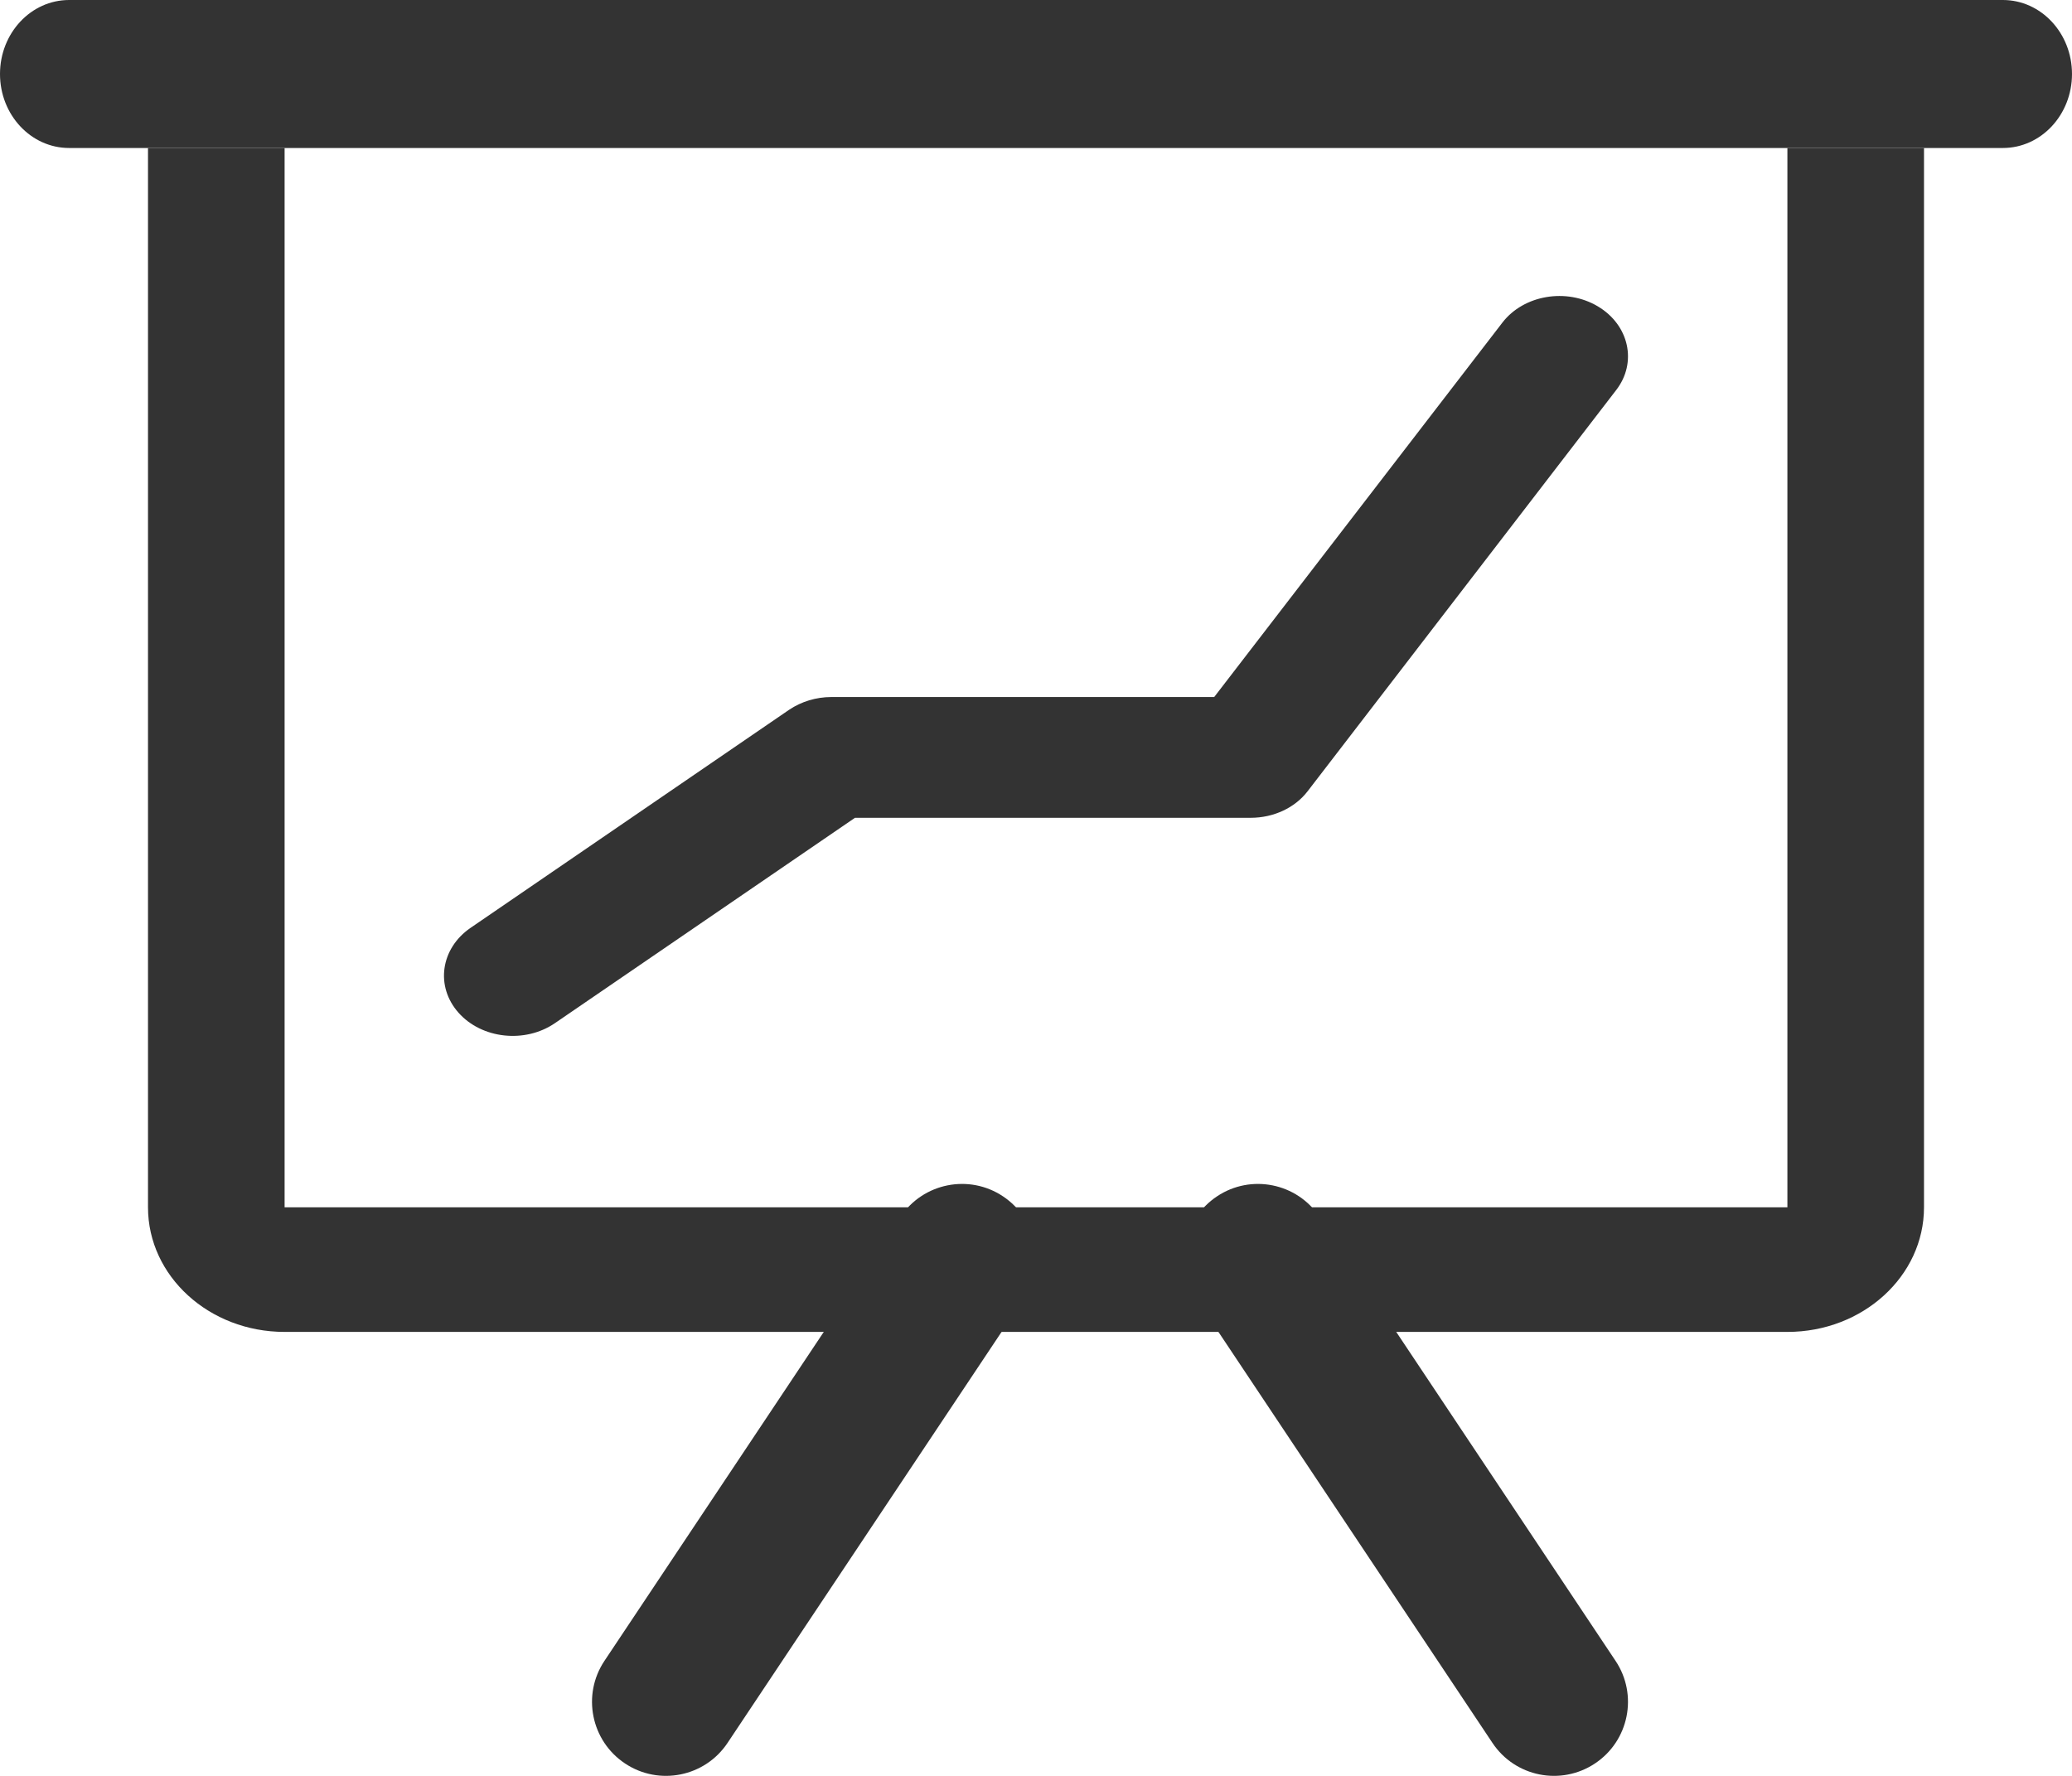 <svg width="14" height="12" viewBox="0 0 14 12" fill="none" xmlns="http://www.w3.org/2000/svg">
<path fill-rule="evenodd" clip-rule="evenodd" d="M0 0.5C0 0.224 0.209 0 0.467 0H13.533C13.791 0 14 0.224 14 0.5C14 0.776 13.791 1 13.533 1H0.467C0.209 1 0 0.776 0 0.5Z" fill="#333333"/>
<path fill-rule="evenodd" clip-rule="evenodd" d="M1 8.158V1H1.923V8.158H12.077V1H13V8.158C13 8.623 12.587 9 12.077 9H1.923C1.413 9 1 8.623 1 8.158Z" fill="#333333"/>
<path fill-rule="evenodd" clip-rule="evenodd" d="M6.777 8.084C7.007 8.237 7.069 8.548 6.916 8.777L4.916 11.777C4.763 12.007 4.452 12.069 4.223 11.916C3.993 11.763 3.931 11.452 4.084 11.223L6.084 8.223C6.237 7.993 6.548 7.931 6.777 8.084Z" fill="#333333"/>
<path fill-rule="evenodd" clip-rule="evenodd" d="M8.223 8.084C7.993 8.237 7.931 8.548 8.084 8.777L10.084 11.777C10.237 12.007 10.547 12.069 10.777 11.916C11.007 11.763 11.069 11.452 10.916 11.223L8.916 8.223C8.763 7.993 8.452 7.931 8.223 8.084Z" fill="#333333"/>
<path fill-rule="evenodd" clip-rule="evenodd" d="M10.796 2.07C11.008 2.196 11.064 2.45 10.92 2.636L8.835 5.347C8.749 5.459 8.605 5.526 8.451 5.526H5.777L3.749 6.914C3.547 7.052 3.255 7.02 3.098 6.843C2.94 6.665 2.977 6.409 3.179 6.27L5.332 4.796C5.414 4.741 5.514 4.71 5.617 4.71H8.204L10.152 2.179C10.296 1.993 10.584 1.944 10.796 2.07Z" fill="#333333"/>
</svg>
